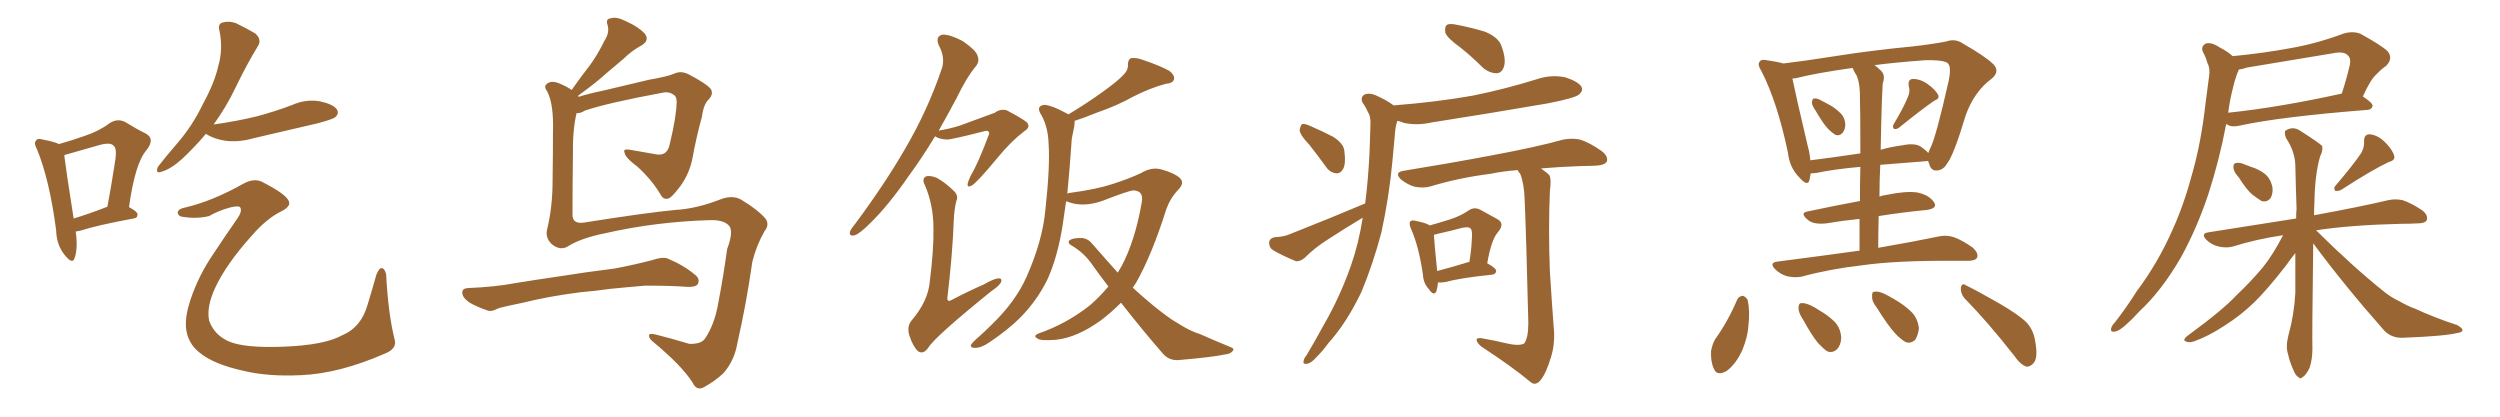 <svg xmlns="http://www.w3.org/2000/svg" xmlns:xlink="http://www.w3.org/1999/xlink" width="900" height="150"><path fill="#996633" padding="10" d="M27.25 83.35L27.25 83.35Q28.13 89.50 26.81 93.02L26.81 93.02Q26.07 95.21 23.44 91.99L23.44 91.99Q20.36 88.33 20.21 82.91L20.21 82.91Q17.87 64.89 13.33 53.76L13.33 53.76Q12.01 51.42 13.04 50.54L13.04 50.54Q13.48 49.66 15.38 50.24L15.38 50.24Q19.48 50.98 21.24 51.86L21.24 51.86Q26.37 50.39 30.47 48.93L30.47 48.93Q35.74 47.17 39.40 44.38L39.40 44.38Q42.33 42.48 45.12 43.95L45.12 43.95Q49.37 46.58 52.44 48.05L52.44 48.05Q55.96 49.95 52.73 54.05L52.73 54.05Q48.63 58.74 46.44 74.56L46.44 74.56Q49.51 76.17 49.51 77.20L49.51 77.20Q49.51 78.52 48.05 78.66L48.05 78.66Q34.72 81.15 28.86 83.06L28.86 83.06Q27.83 83.20 27.25 83.35ZM26.51 78.66L26.51 78.66Q31.93 77.05 38.67 74.41L38.67 74.41Q40.14 66.50 41.16 59.77L41.16 59.77Q42.33 53.61 41.02 52.59L41.02 52.59Q39.99 51.12 36.04 52.15L36.04 52.15Q30.47 53.76 23.73 55.66L23.73 55.66Q23.14 55.81 23.14 55.96L23.14 55.96Q23.73 60.94 26.51 78.66ZM74.12 48.19L74.12 48.19Q70.31 52.73 65.48 57.28L65.48 57.28Q61.38 60.94 58.15 61.82L58.15 61.82Q55.81 62.70 56.84 60.06L56.84 60.06Q59.18 56.98 63.72 51.71L63.72 51.71Q69.29 45.26 72.95 37.65L72.95 37.65Q77.20 29.88 78.52 24.02L78.52 24.02Q80.42 17.58 78.96 10.84L78.96 10.84Q78.37 8.50 80.27 8.06L80.27 8.06Q82.62 7.47 84.96 8.35L84.96 8.35Q88.62 10.11 91.85 12.01L91.85 12.01Q94.34 14.21 92.87 16.55L92.87 16.55Q88.77 23.29 84.67 31.79L84.67 31.79Q81.45 38.53 76.90 44.82L76.90 44.82Q85.25 43.65 92.43 41.89L92.43 41.89Q99.02 40.14 105.18 37.79L105.18 37.79Q110.16 35.60 115.14 36.47L115.14 36.47Q119.97 37.50 121.29 39.40L121.29 39.40Q122.17 40.87 120.70 42.19L120.70 42.19Q119.82 42.92 114.40 44.38L114.40 44.38Q102.54 47.17 91.11 49.80L91.11 49.80Q85.99 51.27 81.15 50.68L81.15 50.68Q77.49 50.10 74.85 48.63L74.85 48.63Q74.27 48.34 74.12 48.19ZM66.65 74.71L66.65 74.71L66.65 74.71Q76.61 72.36 87.74 66.06L87.74 66.06Q91.85 63.87 94.92 65.77L94.92 65.77Q102.83 69.87 103.86 72.22L103.86 72.22Q105.03 74.12 101.37 76.03L101.37 76.03Q95.95 78.66 90.53 84.96L90.53 84.96Q81.45 95.07 77.49 103.56L77.49 103.56Q74.27 110.45 75.29 115.43L75.29 115.43Q77.05 120.41 82.03 122.75L82.03 122.75Q87.60 125.39 102.25 124.80L102.25 124.80Q116.89 124.22 123.19 120.70L123.19 120.70Q129.93 117.92 132.28 109.86L132.28 109.86Q134.03 104.15 135.50 98.88L135.50 98.88Q136.52 96.39 137.40 96.53L137.40 96.53Q138.43 96.53 139.01 98.73L139.01 98.73Q139.75 113.09 142.09 122.31L142.09 122.31Q142.97 125.54 138.57 127.29L138.57 127.29Q122.17 134.47 108.40 135.06L108.40 135.06Q96.39 135.64 87.45 133.45L87.45 133.45Q76.90 131.10 71.92 127.00L71.92 127.00Q67.53 123.63 66.94 117.92L66.94 117.92Q66.65 113.67 68.55 107.96L68.55 107.96Q71.48 99.17 76.90 91.26L76.90 91.26Q81.45 84.38 85.55 78.52L85.55 78.52Q87.16 76.17 86.57 74.85L86.57 74.85Q86.28 73.83 82.76 74.71L82.76 74.71Q78.52 75.88 75.29 77.78L75.29 77.78Q70.46 78.96 65.04 77.93L65.04 77.93Q63.87 77.34 64.01 76.32L64.01 76.32Q64.31 75.15 66.65 74.71ZM209.18 105.18L209.18 105.18Q197.61 106.64 188.23 108.98L188.23 108.98Q181.05 110.45 179.30 111.04L179.30 111.04Q176.95 112.35 175.49 111.77L175.49 111.77Q171.24 110.30 168.90 108.84L168.90 108.84Q166.41 107.08 166.41 105.32L166.41 105.32Q166.41 103.86 168.31 103.71L168.31 103.71Q178.56 103.27 185.30 101.95L185.30 101.95Q191.46 100.93 203.47 99.17L203.47 99.17Q209.62 98.14 221.19 96.68L221.19 96.68Q228.22 95.36 234.96 93.60L234.96 93.60Q238.33 92.43 240.23 93.02L240.23 93.02Q246.24 95.51 250.34 99.02L250.34 99.02Q252.10 100.49 251.22 102.25L251.22 102.25Q250.49 103.42 247.27 103.27L247.27 103.27Q241.99 102.83 232.32 102.83L232.32 102.83Q225.29 103.42 219.58 104.00L219.58 104.00Q214.45 104.74 209.18 105.18ZM207.57 40.72L207.57 40.72L207.57 40.72Q206.10 46.73 206.25 55.96L206.25 55.96Q206.10 66.80 206.10 77.34L206.10 77.34Q206.10 80.71 210.21 80.13L210.21 80.13Q232.32 76.61 243.02 75.59L243.02 75.59Q250.63 75.15 258.98 71.92L258.98 71.92Q263.67 70.02 266.89 71.92L266.89 71.92Q272.75 75.44 275.54 78.66L275.54 78.66Q277.15 80.86 275.24 83.20L275.24 83.20Q272.31 88.33 270.85 94.19L270.85 94.19Q268.65 109.57 265.43 123.63L265.43 123.63Q264.40 129.79 260.45 134.33L260.45 134.33Q257.52 137.11 253.56 139.31L253.56 139.31Q250.78 140.92 249.32 137.70L249.32 137.70Q245.36 131.54 235.11 123.05L235.11 123.05Q233.64 121.88 233.64 120.85L233.64 120.85Q233.64 119.82 235.99 120.41L235.99 120.41Q241.85 121.88 248.14 123.78L248.14 123.78Q252.25 123.93 253.71 122.02L253.71 122.02Q257.23 116.89 258.54 109.28L258.54 109.28Q260.45 99.32 261.77 89.65L261.77 89.65Q264.26 83.06 262.35 81.15L262.35 81.15Q260.45 79.10 255.47 79.25L255.47 79.25Q236.13 79.83 217.97 83.94L217.97 83.94Q209.33 85.69 204.79 88.48L204.79 88.48Q201.86 90.53 198.63 87.89L198.63 87.89Q196.14 85.55 197.02 82.32L197.02 82.32Q198.93 74.41 198.93 65.04L198.93 65.04Q199.07 55.08 199.07 47.46L199.07 47.46Q199.37 37.50 197.02 32.96L197.02 32.96Q195.70 31.20 196.73 30.32L196.73 30.32Q198.19 28.86 200.98 29.88L200.98 29.88Q203.61 30.91 205.81 32.37L205.81 32.37Q209.18 27.54 212.40 23.44L212.40 23.44Q215.19 19.63 217.53 14.79L217.53 14.79Q219.58 11.72 218.70 8.94L218.70 8.94Q217.97 6.74 219.87 6.59L219.87 6.59Q221.92 5.86 225.59 7.76L225.59 7.76Q229.83 9.67 232.03 12.01L232.03 12.01Q234.08 14.50 230.86 16.41L230.86 16.41Q227.34 18.31 224.56 21.09L224.56 21.09Q221.19 23.88 217.97 26.66L217.97 26.66Q214.45 29.88 208.15 34.42L208.15 34.42Q208.15 34.72 208.30 34.86L208.30 34.86Q211.96 33.69 216.94 32.67L216.94 32.67Q224.27 30.91 233.64 28.71L233.64 28.71Q240.38 27.54 242.72 26.51L242.72 26.51Q245.21 25.34 248.00 26.81L248.00 26.81Q254.44 30.18 255.91 32.08L255.91 32.08Q256.93 33.84 255.18 35.74L255.18 35.74Q253.27 37.50 252.69 42.04L252.69 42.04Q250.63 49.51 249.17 57.57L249.17 57.57Q247.85 63.43 244.19 67.97L244.19 67.97Q241.55 71.34 240.53 71.48L240.53 71.48Q239.06 71.92 238.04 70.46L238.04 70.46Q234.96 65.04 229.54 60.06L229.54 60.06Q225 56.69 224.85 54.93L224.85 54.93Q224.12 53.47 226.76 53.91L226.76 53.91Q231.01 54.64 235.99 55.52L235.99 55.52Q240.23 56.40 241.11 51.86L241.11 51.86Q243.46 42.19 243.60 36.77L243.60 36.77Q243.60 34.57 242.29 33.98L242.29 33.98Q241.11 33.11 239.21 33.25L239.21 33.25Q218.55 37.06 210.50 39.84L210.50 39.84Q208.89 40.87 207.57 40.72ZM403.56 108.98L403.56 108.98Q400.05 112.50 396.39 115.28L396.39 115.28Q387.89 121.44 380.27 122.31L380.27 122.31Q374.41 122.75 373.54 121.88L373.54 121.88Q371.78 121.00 373.68 120.12L373.68 120.12Q383.94 116.60 392.43 109.86L392.43 109.86Q395.95 106.79 399.02 103.13L399.02 103.13Q395.95 99.17 393.16 95.21L393.16 95.21Q390.23 90.97 385.69 88.33L385.69 88.33Q384.38 87.60 384.81 86.72L384.81 86.72Q385.99 85.55 389.65 85.69L389.65 85.69Q391.85 85.99 393.31 87.89L393.31 87.89Q398.29 93.60 402.39 98.14L402.39 98.14Q403.27 96.68 403.86 95.65L403.86 95.65Q408.69 86.43 411.04 72.80L411.04 72.80Q411.77 68.70 408.11 68.55L408.11 68.55Q406.49 68.55 397.12 72.22L397.12 72.22Q390.23 74.71 384.81 72.80L384.81 72.80Q384.38 72.51 383.79 72.51L383.79 72.51Q383.06 77.49 382.47 81.59L382.47 81.59Q380.71 92.43 377.20 100.34L377.20 100.34Q373.54 107.96 367.38 114.26L367.38 114.26Q362.99 118.65 356.25 123.19L356.25 123.19Q353.32 125.24 350.98 125.24L350.98 125.24Q349.37 125.24 349.51 124.22L349.51 124.22Q349.95 123.34 352.15 121.44L352.15 121.44Q354.49 119.38 357.13 116.75L357.13 116.75Q365.63 108.54 369.58 99.61L369.58 99.61Q375.29 86.72 376.32 75.73L376.32 75.73Q378.08 59.62 377.49 51.71L377.49 51.71Q377.34 46.00 375 41.60L375 41.60Q372.80 38.38 375.59 37.79L375.59 37.79Q377.93 37.50 384.67 41.16L384.67 41.16Q392.14 36.62 397.12 32.96L397.12 32.96Q402.25 29.30 404.44 26.95L404.44 26.95Q406.20 25.20 406.05 23.29L406.05 23.29Q406.05 21.53 407.08 20.95L407.08 20.95Q408.98 20.65 411.33 21.53L411.33 21.53Q417.92 23.73 421.14 25.63L421.14 25.63Q423.05 27.25 422.61 28.71L422.61 28.71Q422.02 30.03 419.68 30.18L419.68 30.18Q414.11 31.64 407.81 34.86L407.81 34.86Q402.39 37.94 394.78 40.58L394.78 40.58Q390.09 42.48 386.87 43.51L386.87 43.51Q386.87 44.53 386.72 45.56L386.72 45.56Q386.43 47.17 385.84 49.95L385.84 49.95Q385.11 60.79 384.23 69.73L384.23 69.73Q384.67 69.43 385.25 69.43L385.25 69.43Q394.92 68.12 400.63 66.21L400.63 66.21Q406.49 64.31 410.60 62.40L410.60 62.40Q414.40 60.06 417.92 60.94L417.92 60.94Q422.75 62.26 424.66 64.01L424.66 64.01Q426.71 65.77 424.07 68.41L424.07 68.41Q421.29 71.34 419.82 75.44L419.82 75.44Q414.70 91.70 408.98 101.81L408.98 101.81Q408.40 102.69 407.81 103.56L407.81 103.56Q413.53 108.84 418.36 112.50L418.36 112.50Q421.58 114.99 423.93 116.31L423.93 116.31Q428.47 119.24 431.98 120.26L431.98 120.26Q437.26 122.61 442.97 124.95L442.97 124.95Q444.43 125.39 443.85 126.27L443.85 126.27Q442.97 127.44 441.06 127.59L441.06 127.59Q436.38 128.61 424.07 129.64L424.07 129.64Q420.70 129.79 418.51 127.15L418.51 127.15Q411.47 119.09 403.56 108.98ZM336.62 49.07L336.62 49.07Q331.93 56.84 327.39 62.99L327.39 62.99Q319.63 74.27 313.04 80.57L313.04 80.57Q309.52 84.08 307.76 84.67L307.76 84.67Q305.57 85.25 306.01 83.35L306.01 83.35Q306.30 82.47 307.76 80.71L307.76 80.71Q318.46 66.36 326.07 53.17L326.07 53.17Q333.98 39.55 338.82 25.34L338.82 25.34Q340.58 21.09 337.94 16.26L337.94 16.26Q336.62 13.04 339.40 12.45L339.40 12.45Q342.19 12.45 346.58 14.79L346.58 14.79Q351.27 18.02 351.86 19.92L351.86 19.92Q352.73 21.97 351.42 23.73L351.42 23.73Q348.05 27.69 344.38 35.30L344.38 35.30Q341.02 41.60 337.94 47.02L337.94 47.02Q342.19 46.29 345.41 45.26L345.41 45.26Q356.69 41.16 358.15 40.58L358.15 40.58Q360.06 39.11 362.40 39.70L362.40 39.70Q367.68 42.48 369.58 43.95L369.58 43.95Q371.19 45.70 368.85 47.17L368.85 47.17Q364.16 50.68 359.33 56.54L359.33 56.54Q351.56 65.92 349.80 66.80L349.80 66.80Q348.19 67.68 348.34 66.21L348.34 66.21Q348.49 65.33 349.37 63.43L349.37 63.43Q352.15 58.74 355.81 48.93L355.81 48.93Q356.40 47.75 355.81 47.31L355.81 47.31Q355.52 46.88 354.05 47.31L354.05 47.31Q342.63 50.24 340.87 50.24L340.87 50.24Q338.09 50.10 336.62 49.07ZM344.24 72.51L344.24 72.51L344.24 72.51Q343.51 75.59 343.36 79.25L343.36 79.25Q342.92 91.55 341.02 107.52L341.02 107.52Q341.16 108.84 342.63 107.96L342.63 107.96Q348.78 104.74 354.20 102.39L354.20 102.39Q357.71 100.34 359.47 100.20L359.47 100.20Q360.94 100.20 360.35 101.66L360.35 101.66Q359.62 102.98 356.98 104.74L356.98 104.74Q336.47 121.29 334.13 125.24L334.13 125.24Q332.37 127.73 330.47 126.42L330.47 126.42Q328.71 124.80 327.39 120.85L327.39 120.85Q326.37 117.63 328.13 115.43L328.13 115.43Q334.13 108.40 334.72 101.37L334.72 101.37Q336.18 89.79 336.04 82.18L336.04 82.18Q336.04 73.83 332.96 66.65L332.96 66.65Q331.79 64.45 333.25 63.57L333.25 63.57Q334.57 62.99 337.21 64.01L337.21 64.01Q340.43 65.77 343.65 68.99L343.65 68.99Q345.12 70.61 344.24 72.51ZM525.59 16.99L525.59 16.99Q520.90 13.62 520.31 11.72L520.31 11.72Q520.02 9.52 520.90 8.94L520.90 8.94Q521.92 8.35 524.56 8.94L524.56 8.94Q529.83 9.96 534.67 11.43L534.67 11.43Q539.50 13.48 540.53 16.55L540.53 16.55Q542.29 21.39 541.41 24.02L541.41 24.02Q540.67 26.22 538.92 26.37L538.92 26.37Q536.28 26.37 533.94 24.46L533.94 24.46Q529.69 20.21 525.59 16.99ZM471.39 52.15L471.39 52.15Q468.02 48.63 467.87 46.88L467.87 46.88Q468.16 45.12 468.75 44.68L468.75 44.68Q469.63 44.38 471.83 45.41L471.83 45.41Q476.22 47.31 479.88 49.22L479.88 49.22Q483.84 51.71 483.98 54.49L483.98 54.49Q484.57 58.89 483.54 60.79L483.54 60.79Q482.52 62.55 481.05 62.40L481.05 62.40Q478.71 62.11 477.25 59.91L477.25 59.91Q474.17 55.66 471.39 52.15ZM542.43 123.63L542.43 123.63Q546.97 124.66 548.73 123.63L548.73 123.63Q550.20 121.58 550.20 116.31L550.20 116.31Q549.46 85.40 548.88 72.07L548.88 72.07Q548.73 66.21 547.27 62.55L547.27 62.55Q546.53 61.82 546.39 61.23L546.39 61.23Q540.82 61.67 536.72 62.55L536.72 62.55Q525.15 64.01 515.04 67.09L515.04 67.09Q512.55 67.82 509.33 67.24L509.33 67.24Q506.69 66.50 504.35 64.60L504.35 64.60Q501.86 62.11 505.08 61.52L505.08 61.52Q522.22 58.74 536.87 55.96L536.87 55.96Q553.42 52.88 562.79 50.24L562.79 50.24Q566.02 49.66 568.80 50.24L568.80 50.24Q572.17 51.27 576.56 54.35L576.56 54.35Q579.05 56.25 578.47 58.15L578.47 58.15Q577.59 59.47 574.80 59.62L574.80 59.62Q572.17 59.77 569.38 59.77L569.38 59.77Q561.33 60.06 554.74 60.64L554.74 60.64Q556.93 62.11 557.81 63.13L557.81 63.13Q558.54 64.60 557.96 68.70L557.96 68.70Q557.37 82.76 557.96 97.71L557.96 97.71Q558.69 109.42 559.28 117.04L559.28 117.04Q560.01 123.63 558.25 128.91L558.25 128.91Q556.64 134.18 554.88 136.52L554.88 136.52Q552.98 139.01 551.22 137.70L551.22 137.70Q544.34 131.98 533.35 124.80L533.35 124.80Q531.74 123.49 531.59 122.46L531.59 122.46Q531.45 121.58 533.20 121.73L533.20 121.73Q538.33 122.61 542.43 123.63ZM491.46 73.24L491.46 73.24Q492.63 64.16 493.07 53.91L493.07 53.91Q493.21 48.93 493.36 44.82L493.36 44.82Q493.51 41.89 492.48 40.43L492.48 40.43Q491.60 38.38 490.58 37.06L490.58 37.06Q489.55 35.01 491.31 33.98L491.31 33.98Q493.36 33.25 496.14 34.72L496.14 34.72Q499.37 36.18 501.71 37.94L501.71 37.94Q516.94 36.77 530.27 34.42L530.27 34.42Q542.43 31.93 553.56 28.42L553.56 28.42Q558.54 26.81 563.53 27.83L563.53 27.83Q568.36 29.44 569.38 31.35L569.38 31.35Q569.97 32.67 568.51 33.98L568.51 33.98Q567.04 35.30 557.23 37.21L557.23 37.21Q535.99 40.87 515.33 44.09L515.33 44.09Q510.21 45.26 505.37 44.24L505.37 44.24Q504.05 43.65 503.03 43.51L503.03 43.51Q502.29 45.85 502.15 48.49L502.15 48.49Q501.71 53.03 501.27 58.01L501.27 58.01Q500.10 70.75 497.31 83.64L497.31 83.64Q494.24 95.21 490.14 105.03L490.14 105.03Q484.86 116.16 478.13 123.63L478.13 123.63Q476.37 126.12 474.02 128.47L474.02 128.47Q471.97 130.81 470.51 130.96L470.51 130.96Q468.90 131.25 469.34 129.79L469.34 129.79Q469.48 128.91 470.36 127.88L470.36 127.88Q473.44 122.75 476.51 117.04L476.51 117.04Q482.23 107.23 486.33 95.65L486.33 95.65Q489.11 87.74 490.58 78.37L490.58 78.37Q483.98 82.32 477.69 86.43L477.69 86.43Q473.29 89.21 469.63 92.87L469.63 92.87Q468.02 94.19 466.55 94.04L466.55 94.04Q461.57 91.99 458.35 90.09L458.35 90.09Q456.88 89.21 456.88 87.30L456.88 87.30Q457.03 85.84 458.79 85.40L458.79 85.40Q462.30 85.25 464.50 84.23L464.50 84.23Q479.00 78.52 491.46 73.24ZM517.68 101.66L517.68 101.66Q517.53 103.56 517.09 104.88L517.09 104.88Q516.21 106.79 514.31 104.00L514.31 104.00Q512.40 101.95 512.26 98.88L512.26 98.88Q510.79 88.77 508.01 82.47L508.01 82.47Q507.13 80.57 507.71 79.69L507.71 79.69Q508.30 79.10 509.77 79.54L509.77 79.54Q513.43 80.27 514.75 81.15L514.75 81.15Q518.85 79.98 522.07 78.96L522.07 78.96Q525.73 77.78 528.52 75.88L528.52 75.88Q530.71 74.27 533.06 75.59L533.06 75.59Q536.57 77.49 538.92 78.81L538.92 78.81Q541.99 80.42 539.21 83.64L539.21 83.64Q536.87 86.28 535.40 94.78L535.40 94.78Q538.62 96.53 538.62 97.56L538.62 97.56Q538.48 98.73 537.16 98.88L537.16 98.88Q525.73 100.05 520.46 101.51L520.46 101.51Q518.70 101.81 517.68 101.66ZM528.66 94.34L528.66 94.34L528.66 94.34Q528.81 94.34 528.96 94.34L528.96 94.34Q529.69 90.09 529.83 86.57L529.83 86.57Q530.13 83.06 529.54 82.47L529.54 82.47Q528.96 81.45 526.32 82.03L526.32 82.03Q522.51 83.06 517.97 84.08L517.97 84.08Q516.80 84.38 516.21 84.52L516.21 84.52Q516.36 87.45 517.38 97.56L517.38 97.56Q522.51 96.24 528.66 94.34ZM653.61 39.84L653.61 39.84Q652.29 37.94 652.29 36.91L652.29 36.91Q652.44 35.45 653.03 35.45L653.03 35.45Q654.20 35.30 655.66 36.18L655.66 36.18Q656.84 36.77 657.86 37.35L657.86 37.35Q660.50 38.67 662.40 40.58L662.40 40.58Q664.16 42.19 664.31 44.82L664.31 44.82Q664.31 46.58 663.28 47.90L663.28 47.90Q662.11 49.07 660.64 48.49L660.64 48.49Q659.47 47.75 658.01 46.29L658.01 46.29Q656.25 44.38 653.61 39.84ZM686.87 34.86L686.87 34.86Q687.74 32.81 687.16 31.05L687.16 31.05Q686.72 28.56 688.62 28.42L688.62 28.42Q691.41 28.42 694.04 30.32L694.04 30.32Q696.68 32.23 697.71 34.13L697.71 34.13Q698.44 35.45 696.24 36.33L696.24 36.33Q692.14 39.11 683.79 45.85L683.79 45.85Q682.91 46.58 681.88 46.44L681.88 46.44Q681.15 45.70 681.74 44.68L681.74 44.68Q685.40 38.53 686.87 34.86ZM669.43 90.23L669.43 90.23Q669.43 84.08 669.43 78.81L669.43 78.81Q663.57 79.39 657.42 80.42L657.42 80.42Q653.03 80.86 651.12 79.39L651.12 79.39Q647.75 76.76 650.54 76.17L650.54 76.17Q659.33 74.27 669.58 72.36L669.58 72.36Q669.58 65.48 669.73 60.06L669.73 60.06Q660.06 60.94 653.91 62.26L653.91 62.26Q652.73 62.40 651.86 62.40L651.86 62.40Q651.56 63.72 651.42 64.75L651.42 64.75Q650.83 67.38 647.75 63.87L647.75 63.87Q644.24 60.35 643.65 54.93L643.65 54.93Q639.84 36.77 634.13 25.63L634.13 25.63Q632.52 23.14 633.54 22.12L633.54 22.12Q634.13 21.24 636.04 21.68L636.04 21.68Q640.14 22.27 642.04 22.85L642.04 22.85Q649.51 21.97 660.64 20.21L660.64 20.21Q673.54 18.16 688.62 16.70L688.62 16.70Q695.21 15.97 700.63 14.94L700.63 14.94Q703.86 13.77 706.64 15.67L706.64 15.67Q714.84 20.36 717.63 23.14L717.63 23.14Q720.12 25.78 716.89 28.42L716.89 28.42Q710.74 32.96 707.67 41.46L707.67 41.46Q703.27 56.10 700.93 58.89L700.93 58.89Q699.61 61.23 697.27 61.38L697.27 61.38Q695.07 61.52 694.48 58.89L694.48 58.89Q694.19 58.45 694.19 58.01L694.19 58.01Q693.75 57.86 693.60 58.01L693.60 58.01Q684.08 58.74 676.90 59.33L676.90 59.33Q676.61 64.89 676.61 70.75L676.61 70.75Q677.78 70.31 679.10 70.17L679.10 70.17Q686.13 68.70 690.23 69.29L690.23 69.29Q694.48 70.17 696.24 72.80L696.24 72.80Q697.71 75 693.60 75.59L693.60 75.59Q685.69 76.32 676.32 77.78L676.32 77.78Q676.17 83.35 676.17 89.21L676.17 89.21Q689.65 86.87 698.00 85.11L698.00 85.11Q700.78 84.52 703.42 85.40L703.42 85.40Q706.35 86.43 710.30 89.21L710.30 89.21Q712.35 91.26 711.77 92.72L711.77 92.72Q711.18 93.90 708.40 93.90L708.40 93.90Q705.91 93.90 703.13 93.90L703.13 93.90Q682.62 93.75 670.31 95.51L670.31 95.51Q658.74 96.83 648.49 99.61L648.49 99.61Q646.14 100.05 643.36 99.46L643.36 99.46Q640.87 98.73 638.96 96.83L638.96 96.83Q636.91 94.63 639.70 94.19L639.70 94.19Q655.66 92.14 669.43 90.23ZM668.41 27.25L668.41 27.25Q667.53 25.93 666.94 24.46L666.94 24.46Q654.20 26.22 646.58 28.13L646.58 28.13Q645.85 28.27 645.26 28.27L645.26 28.27Q646.44 34.13 650.83 52.73L650.83 52.73Q651.56 55.37 651.71 57.71L651.71 57.71Q659.91 56.69 669.73 55.22L669.73 55.22Q669.73 38.96 669.58 35.74L669.58 35.74Q669.73 30.47 668.41 27.25ZM677.49 36.04L677.49 36.04Q677.20 44.53 677.05 53.91L677.05 53.91Q680.57 52.88 684.96 52.29L684.96 52.29Q689.21 51.42 691.41 52.73L691.41 52.73Q693.31 54.05 694.19 55.08L694.19 55.08Q694.48 54.20 694.92 53.32L694.92 53.32Q696.97 49.37 701.51 29.15L701.51 29.15Q702.69 23.58 700.93 22.56L700.93 22.56Q699.02 21.53 693.16 21.68L693.16 21.68Q682.91 22.41 674.85 23.44L674.85 23.44Q676.03 24.32 677.34 25.63L677.34 25.63Q678.81 27.25 677.78 30.03L677.78 30.03Q677.64 32.52 677.49 36.04ZM625.34 107.96L625.34 107.96Q625.93 106.64 627.39 106.49L627.39 106.49Q628.27 106.64 629.15 107.96L629.15 107.96Q630.03 111.91 629.44 117.19L629.44 117.19Q629.15 121.44 627.25 125.98L627.25 125.98Q625.05 130.96 621.53 133.59L621.53 133.59Q618.02 135.50 616.99 132.71L616.99 132.71Q615.82 130.37 615.97 126.42L615.97 126.42Q616.41 123.93 617.43 122.17L617.43 122.17Q622.12 115.58 625.34 107.96ZM649.07 114.99L649.07 114.99Q647.46 112.65 647.46 110.89L647.46 110.89Q647.46 109.13 648.49 109.13L648.49 109.13Q649.80 108.98 652.00 110.01L652.00 110.01Q653.47 110.74 654.79 111.62L654.79 111.62Q658.15 113.53 660.50 115.87L660.50 115.87Q662.70 118.21 662.84 121.73L662.84 121.73Q662.70 124.22 661.38 125.68L661.38 125.68Q659.62 127.29 657.71 126.42L657.71 126.42Q656.25 125.39 654.49 123.49L654.49 123.49Q652.29 120.85 649.07 114.99ZM675.73 110.89L675.73 110.89Q673.83 108.54 673.97 106.79L673.97 106.79Q673.83 105.03 674.71 105.03L674.71 105.03Q676.17 104.74 678.37 105.76L678.37 105.76Q680.13 106.64 681.59 107.52L681.59 107.52Q685.55 109.72 688.33 112.50L688.33 112.50Q690.38 114.70 690.82 118.21L690.82 118.21Q690.53 120.56 689.50 122.31L689.50 122.31Q687.74 123.93 685.84 123.05L685.84 123.05Q684.38 122.17 682.47 120.26L682.47 120.26Q679.83 117.48 675.73 110.89ZM707.08 107.23L707.08 107.23L707.08 107.23Q705.76 105.47 705.91 103.56L705.91 103.56Q706.35 101.66 707.67 102.69L707.67 102.69Q711.91 104.74 719.82 109.28L719.82 109.28Q726.86 113.38 729.64 116.16L729.64 116.16Q731.98 118.80 732.57 122.31L732.57 122.31Q733.89 129.05 731.98 130.81L731.98 130.81Q730.81 132.13 729.49 131.98L729.49 131.98Q727.29 131.25 725.10 128.03L725.10 128.03Q715.43 115.72 707.08 107.23ZM803.76 20.21L803.76 20.21Q814.60 19.19 824.85 17.29L824.85 17.29Q834.08 15.67 843.90 12.01L843.90 12.01Q847.12 11.13 849.76 12.16L849.76 12.16Q857.23 16.26 859.57 18.46L859.57 18.46Q861.62 21.09 858.98 23.73L858.98 23.73Q857.23 24.90 855.47 26.81L855.47 26.81Q853.42 28.56 850.63 34.72L850.63 34.72Q854.15 37.06 854.15 38.09L854.15 38.09Q853.86 39.40 852.39 39.55L852.39 39.55Q820.75 42.04 806.10 45.26L806.10 45.26Q804.05 45.70 802.59 45.26L802.59 45.26Q802.00 44.82 801.42 44.68L801.42 44.68Q799.07 57.28 794.97 70.02L794.97 70.02Q790.72 82.62 785.01 92.87L785.01 92.87Q778.13 104.74 770.07 112.21L770.07 112.21Q767.87 114.70 765.23 117.04L765.23 117.04Q762.74 119.24 761.28 119.38L761.28 119.38Q759.52 119.68 760.11 117.92L760.11 117.92Q760.40 117.04 761.28 116.16L761.28 116.16Q765.53 110.74 769.19 104.88L769.19 104.88Q776.81 94.78 782.23 82.47L782.23 82.47Q786.33 73.39 789.40 61.82L789.40 61.82Q792.48 50.68 793.95 37.50L793.95 37.50Q794.68 32.08 795.26 27.54L795.26 27.54Q795.70 24.46 794.68 22.71L794.68 22.71Q793.95 20.21 793.07 18.75L793.07 18.75Q792.19 16.70 794.09 15.67L794.09 15.67Q796.14 15.09 798.93 16.99L798.93 16.99Q801.86 18.46 803.76 20.21ZM803.76 32.08L803.76 32.08Q802.73 36.04 802.15 40.58L802.15 40.58Q820.46 38.67 843.02 33.69L843.02 33.69Q844.63 29.00 845.95 23.29L845.95 23.29Q846.39 21.09 845.36 20.07L845.36 20.07Q843.90 18.31 839.79 19.19L839.79 19.19Q824.71 21.68 808.89 24.32L808.89 24.32Q807.28 24.90 805.96 25.05L805.96 25.05Q805.81 25.63 805.37 26.51L805.37 26.51Q804.35 29.30 803.76 32.08ZM805.96 63.87L805.96 63.87Q804.20 61.96 804.05 60.50L804.05 60.50Q803.91 58.89 804.79 58.74L804.79 58.74Q806.10 58.30 808.01 59.18L808.01 59.18Q809.33 59.62 810.35 60.06L810.35 60.06Q813.28 60.94 815.48 62.70L815.48 62.70Q817.53 64.45 818.12 67.68L818.12 67.68Q818.26 69.87 817.38 71.34L817.38 71.34Q816.06 72.95 814.16 72.36L814.16 72.36Q812.70 71.48 810.79 70.02L810.79 70.02Q808.74 68.26 805.96 63.87ZM850.05 55.08L850.05 55.08Q851.22 52.88 851.07 50.98L851.07 50.98Q850.93 48.34 853.13 48.34L853.13 48.34Q856.05 48.63 858.69 51.27L858.69 51.27Q861.33 53.91 861.91 56.10L861.91 56.10Q862.35 57.71 860.01 58.30L860.01 58.30Q854.30 60.94 842.72 68.41L842.72 68.41Q841.70 68.85 840.67 68.70L840.67 68.70Q839.94 67.68 840.82 66.80L840.82 66.80Q846.97 59.62 850.05 55.08ZM832.76 87.60L832.76 87.60L832.76 87.60Q832.32 121.14 832.47 125.54L832.47 125.54Q832.47 129.35 831.45 132.42L831.45 132.42Q830.13 135.06 829.10 135.64L829.10 135.64Q828.08 136.67 827.49 135.79L827.49 135.79Q826.46 135.35 825.59 133.15L825.59 133.15Q824.27 130.22 823.68 127.44L823.68 127.44Q822.80 124.80 823.83 120.70L823.83 120.70Q825.88 113.38 826.32 105.47L826.32 105.47Q826.32 97.85 826.32 91.11L826.32 91.11Q825 92.72 822.80 95.80L822.80 95.80Q816.06 104.44 811.52 108.84L811.52 108.84Q806.54 113.67 800.68 117.33L800.68 117.33Q795.12 121.00 789.84 122.90L789.84 122.90Q787.94 123.49 786.91 122.90L786.91 122.90Q785.60 122.46 787.35 121.00L787.35 121.00Q800.39 111.47 805.22 106.20L805.22 106.20Q810.21 101.51 814.75 96.09L814.75 96.09Q818.26 91.70 821.92 84.67L821.92 84.67Q812.11 86.13 803.76 88.77L803.76 88.77Q801.56 89.36 798.78 88.77L798.78 88.77Q796.14 88.18 794.24 86.28L794.24 86.28Q792.19 84.08 794.97 83.64L794.97 83.64Q811.67 81.01 826.61 78.66L826.61 78.66Q826.61 76.61 826.76 75.15L826.76 75.15Q826.46 66.65 826.32 59.47L826.32 59.47Q826.17 54.49 822.95 49.66L822.95 49.66Q822.22 47.61 822.80 47.02L822.80 47.02Q825.44 45.26 828.22 47.17L828.22 47.17Q835.11 51.56 835.99 52.59L835.99 52.59Q836.28 54.35 835.25 56.25L835.25 56.25Q833.35 62.84 833.20 72.66L833.20 72.66Q833.06 75.15 833.06 77.49L833.06 77.49Q849.90 74.41 859.72 72.07L859.72 72.07Q862.35 71.48 864.99 72.07L864.99 72.07Q868.07 73.10 872.02 75.73L872.02 75.73Q874.22 77.49 873.63 79.25L873.63 79.25Q873.05 80.42 870.26 80.42L870.26 80.42Q867.48 80.57 864.40 80.57L864.40 80.57Q846.09 81.01 833.79 82.91L833.79 82.91Q846.97 95.95 858.11 104.88L858.11 104.88Q860.60 106.93 863.67 108.40L863.67 108.40Q867.33 110.45 869.24 111.04L869.24 111.04Q876.12 114.26 884.62 117.04L884.62 117.04Q886.52 118.21 886.52 118.80L886.52 118.80Q886.38 119.68 884.91 119.82L884.91 119.82Q880.37 121.00 865.43 121.58L865.43 121.58Q861.18 121.88 858.40 119.09L858.40 119.09Q843.90 102.69 832.76 87.60Z"/></svg>
